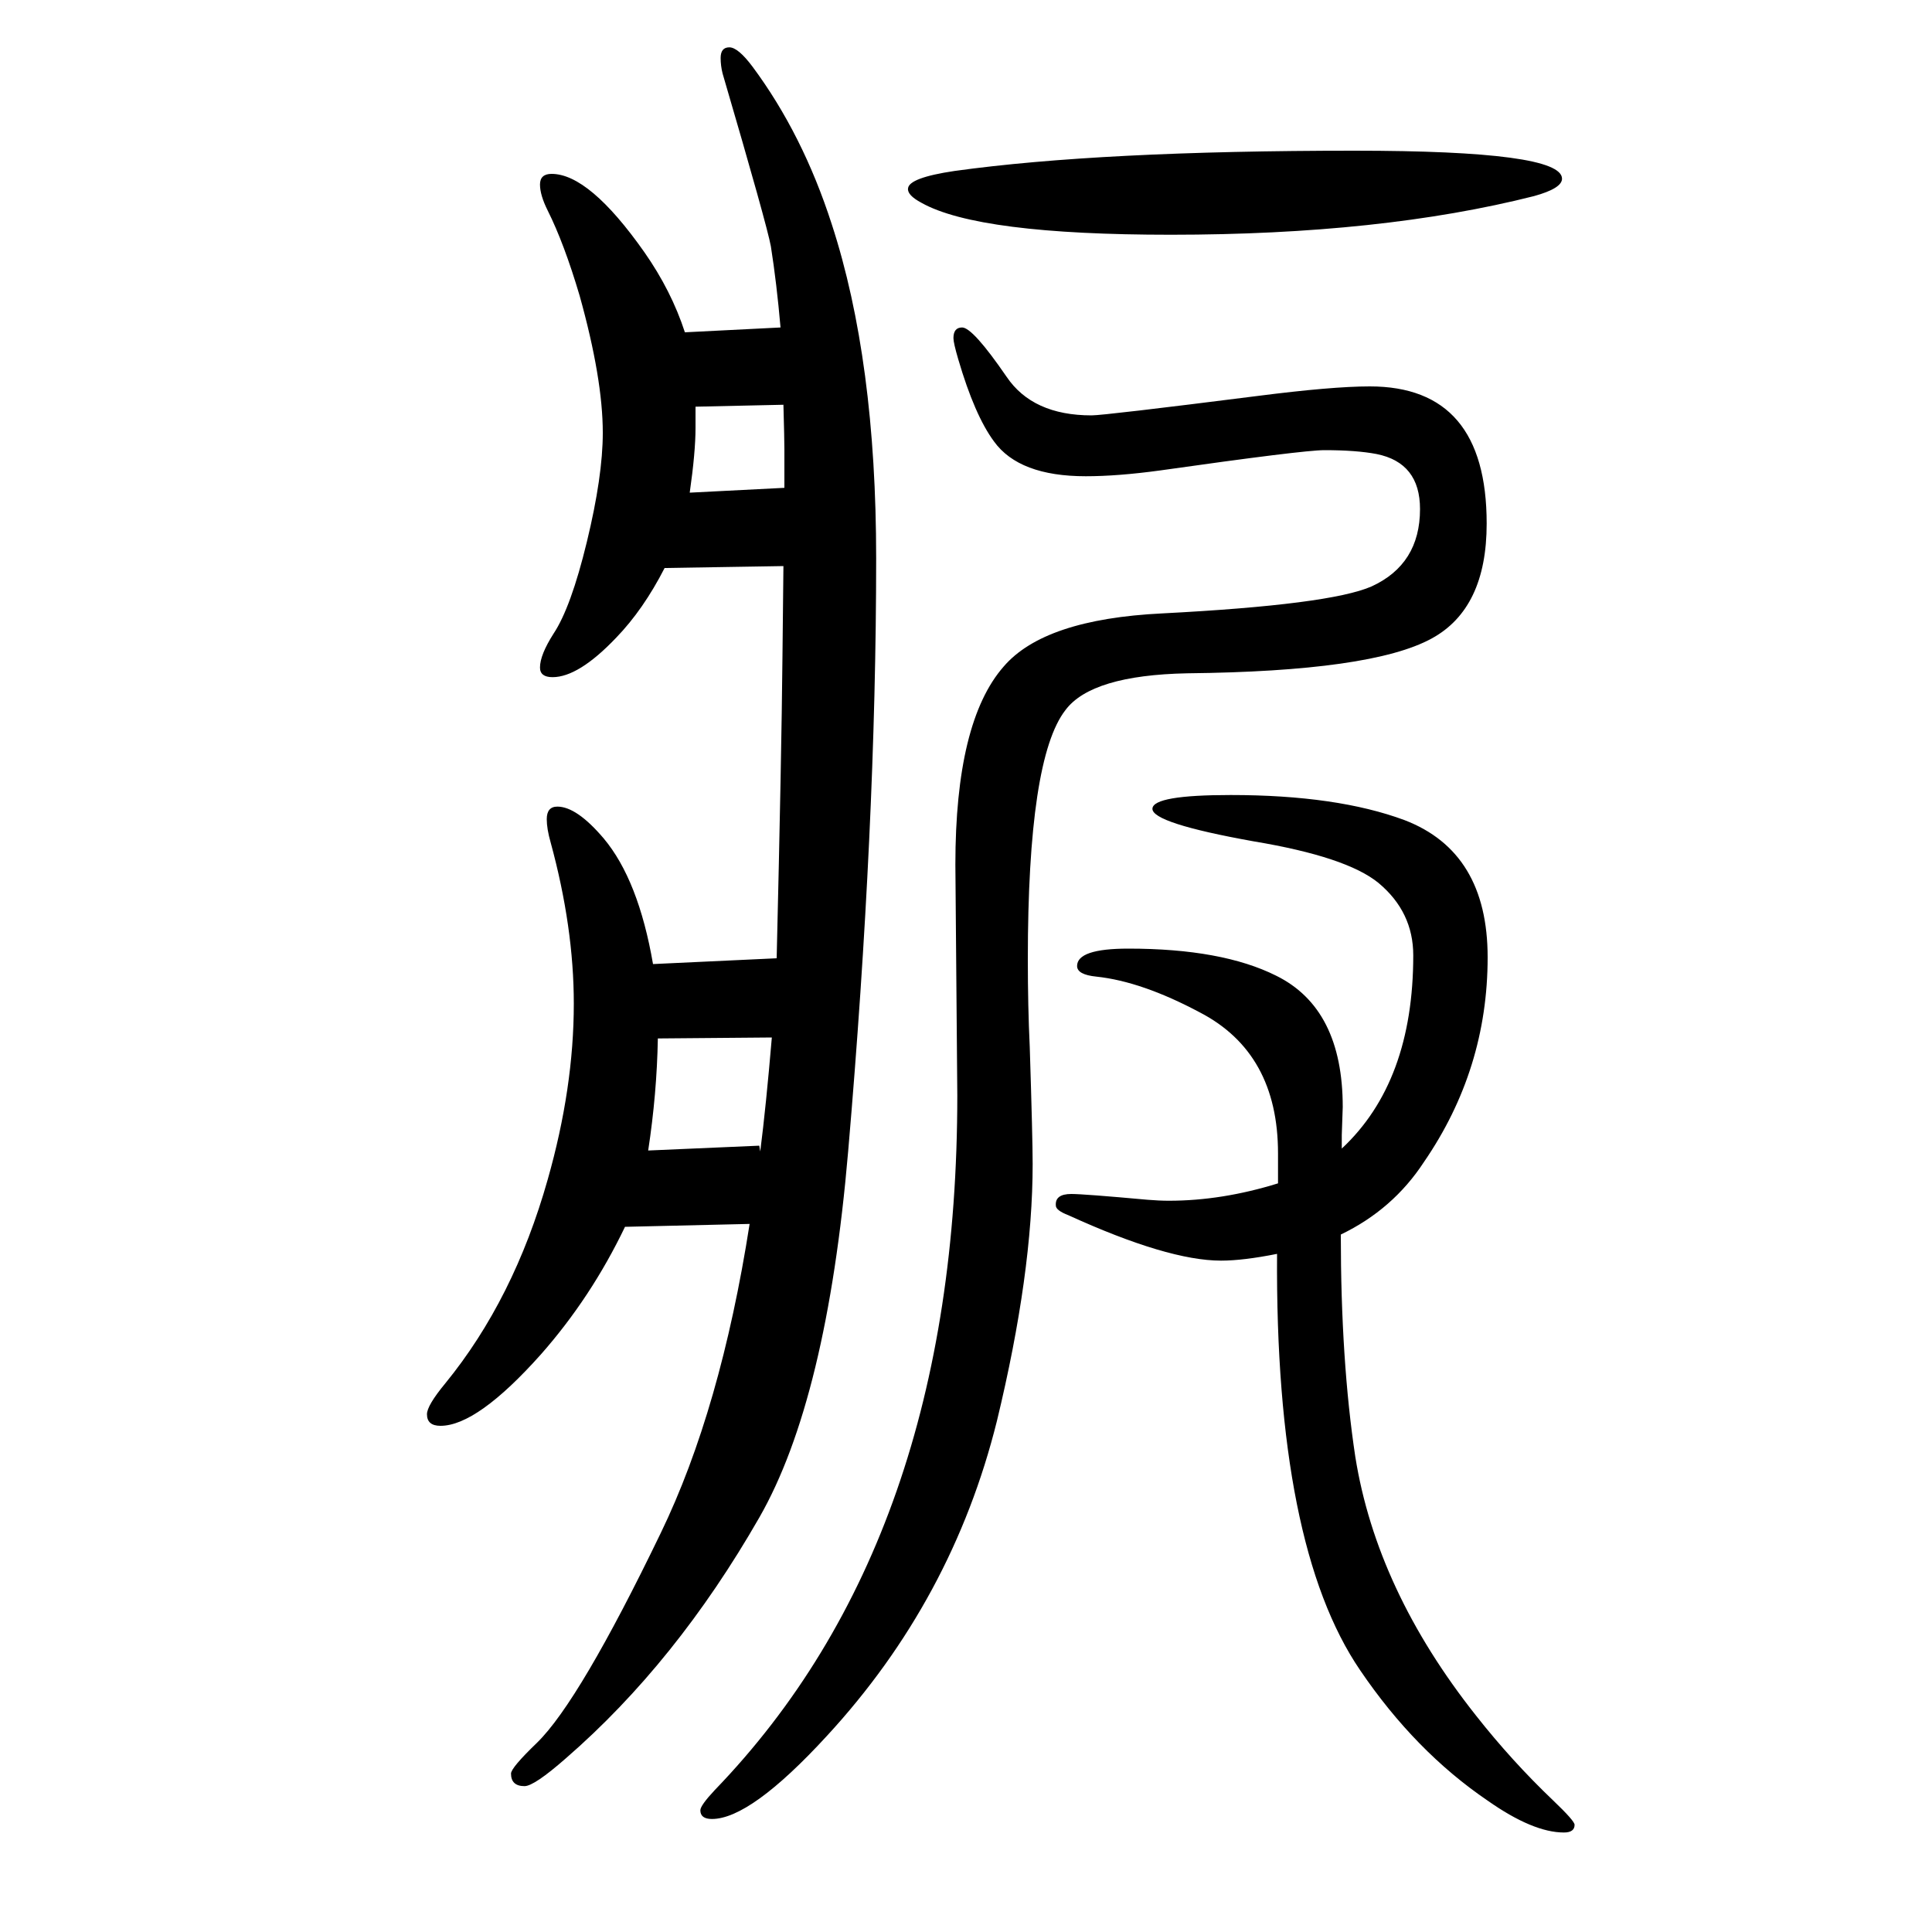 <svg xmlns="http://www.w3.org/2000/svg" xmlns:xlink="http://www.w3.org/1999/xlink" height="100" width="100" version="1.1"><path d="M776 383l-129 -3q-35 -73 -87 -132q-66 -74 -104 -74q-14 0 -14 12q0 9 19 32q71 87 106 211q27 95 27 182q0 79 -24 167q-4 14 -4 24q0 13 11 13q20 0 48 -33q36 -43 51 -130l128 6q5 208 6 312l1 94l-123 -2q-22 -43 -50 -72q-39 -41 -66 -41q-13 0 -13 10q0 13 14 35
q18 27 34.5 95t16.5 113q0 56 -24 142q-16 54 -33 88q-8 16 -8 27t12 11q39 0 96 -81q28 -40 42 -83l99 5q-4 46 -10 84q-4 22 -50 179q-2 8 -2 16q0 11 9 11t24 -20q52 -70 82 -163q46 -141 46 -346q0 -277 -29 -614q-22 -257 -92 -379q-86 -150 -200 -249q-33 -29 -43 -29
q-14 0 -14 13q0 6 27 32q44 43 128 217q62 128 92 320zM787 458q6 47 12 118l-118 -1q-1 -57 -10 -116l115 5zM812 1145v23v17q0 10 -1 46l-91 -2v-22q0 -25 -6 -67zM1389 461q74 69 74 200q0 45 -36 75q-33 27 -129 43q-106 19 -105 34q1 14 81 14q110 0 180 -26
q86 -33 86 -142q0 -116 -66 -212q-32 -49 -86 -75q0 -131 15 -230q22 -138 125 -268q37 -47 80 -88q22 -21 22 -25q0 -8 -11 -8q-32 0 -79 33q-75 51 -132 135q-88 129 -86 431q-35 -7 -58 -7q-55 0 -158 47q-13 5 -13 10q-1 12 16 12q13 0 79 -6q12 -1 22 -1q55 0 113 18
v31q0 104 -81 146q-60 32 -107 37q-20 2 -20 11q0 18 53 18q97 0 153 -28q69 -34 69 -136l-1 -29v-14zM1402 1494q215 0 215 -29q0 -10 -29 -18q-158 -40 -376 -40q-199 0 -258 33q-15 8 -14 15q1 11 48 18q151 21 414 21zM1371 1184q-22 0 -170 -21q-44 -6 -77 -6
q-69 0 -95 36q-20 27 -37 85q-5 17 -5 22q0 11 9 11q11 0 46 -51q27 -40 88 -40q13 0 171 20q78 10 117 10q121 0 121 -142q0 -88 -57 -119q-62 -34 -253 -36q-99 -2 -126 -38q-39 -50 -39 -258q0 -49 2 -91q3 -95 3 -121q0 -113 -37 -266q-46 -185 -176 -326
q-79 -86 -119 -86q-12 0 -12 9q0 5 15 21q251 260 251 719l-2 239q0 148 50 205q42 49 164 55q174 9 217 28q50 23 50 80q0 48 -45 57q-21 4 -54 4z" style="" transform="scale(0.05 -0.05) translate(0 -1650)"/></svg>